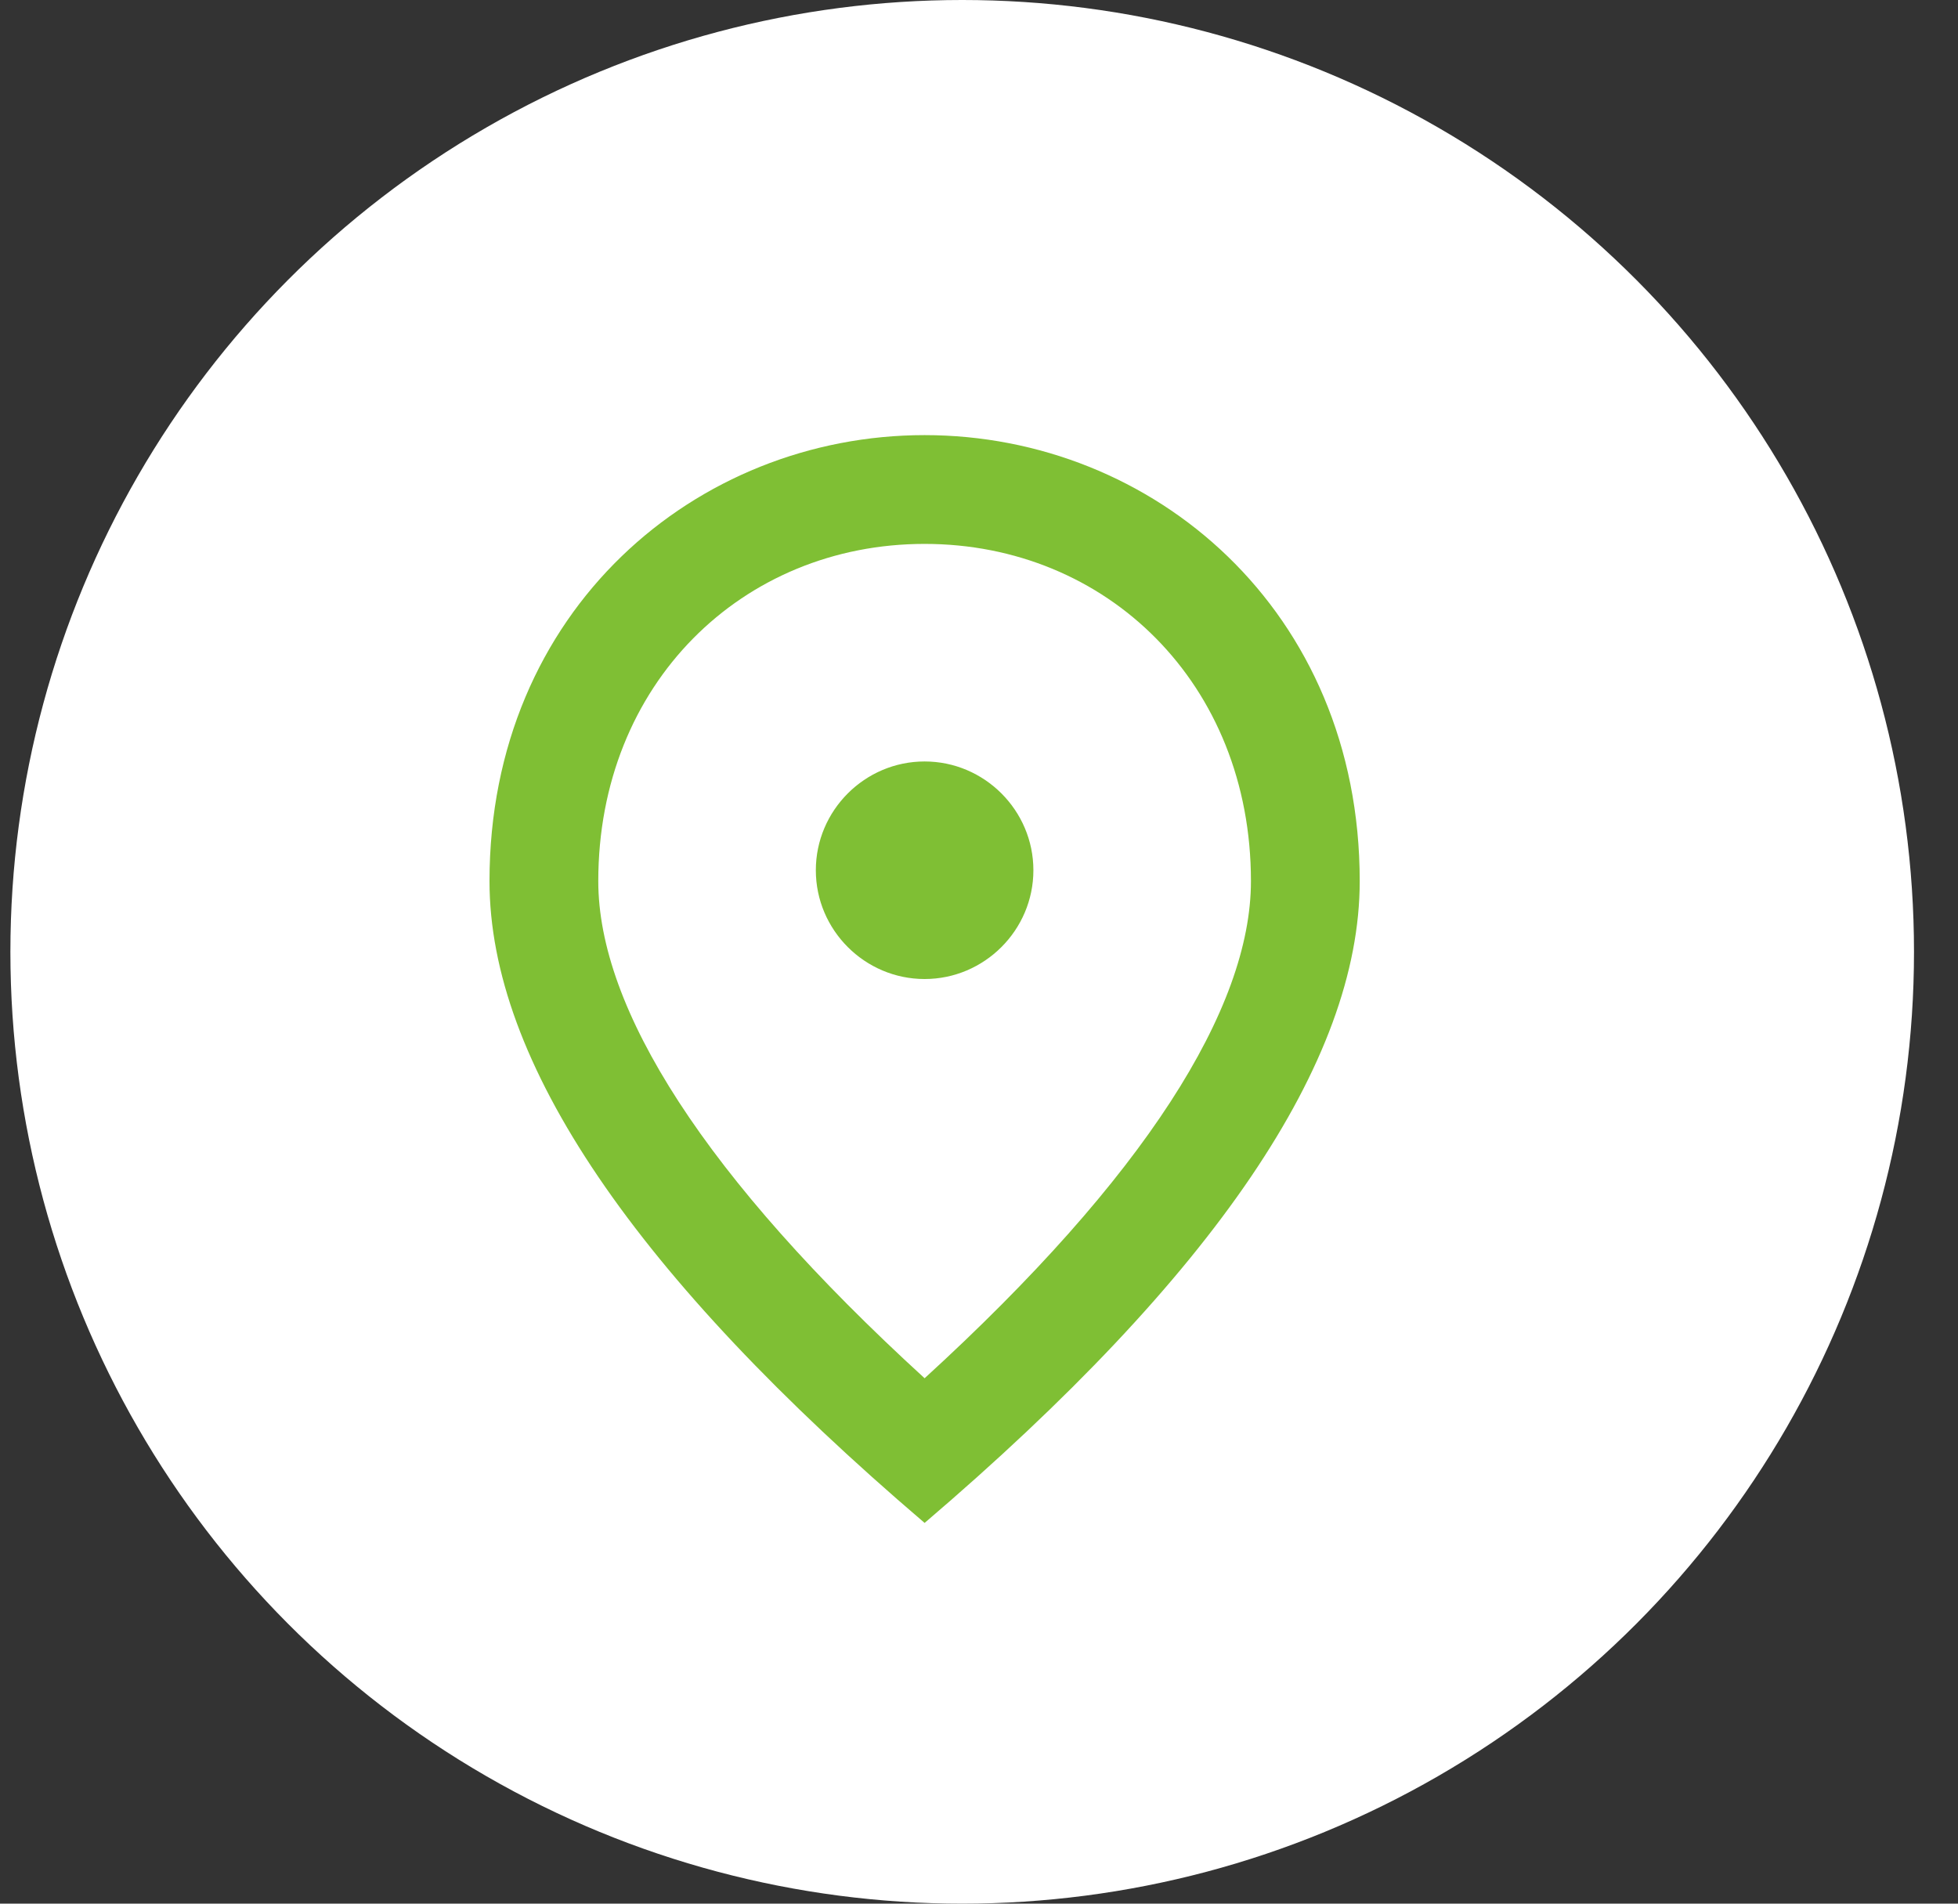 <svg width="36" height="35" viewBox="0 0 36 35" fill="none" xmlns="http://www.w3.org/2000/svg">
<rect x="0" y="0" width="36" height="35" fill="#333333" stroke="none"/>
<circle cx="17.691" cy="17.5" r="17.5" fill="white"/>
<path d="M17 18C15.9 18 15 17.1 15 16C15 14.9 15.9 14 17 14C18.1 14 19 14.9 19 16C19 17.1 18.1 18 17 18ZM23 16.2C23 12.57 20.35 10 17 10C13.65 10 11 12.57 11 16.2C11 18.54 12.95 21.64 17 25.34C21.05 21.64 23 18.54 23 16.2ZM17 8C21.2 8 25 11.22 25 16.2C25 19.52 22.33 23.45 17 28C11.67 23.45 9 19.52 9 16.2C9 11.22 12.8 8 17 8Z" fill="#7FBF34"/>
</svg>
